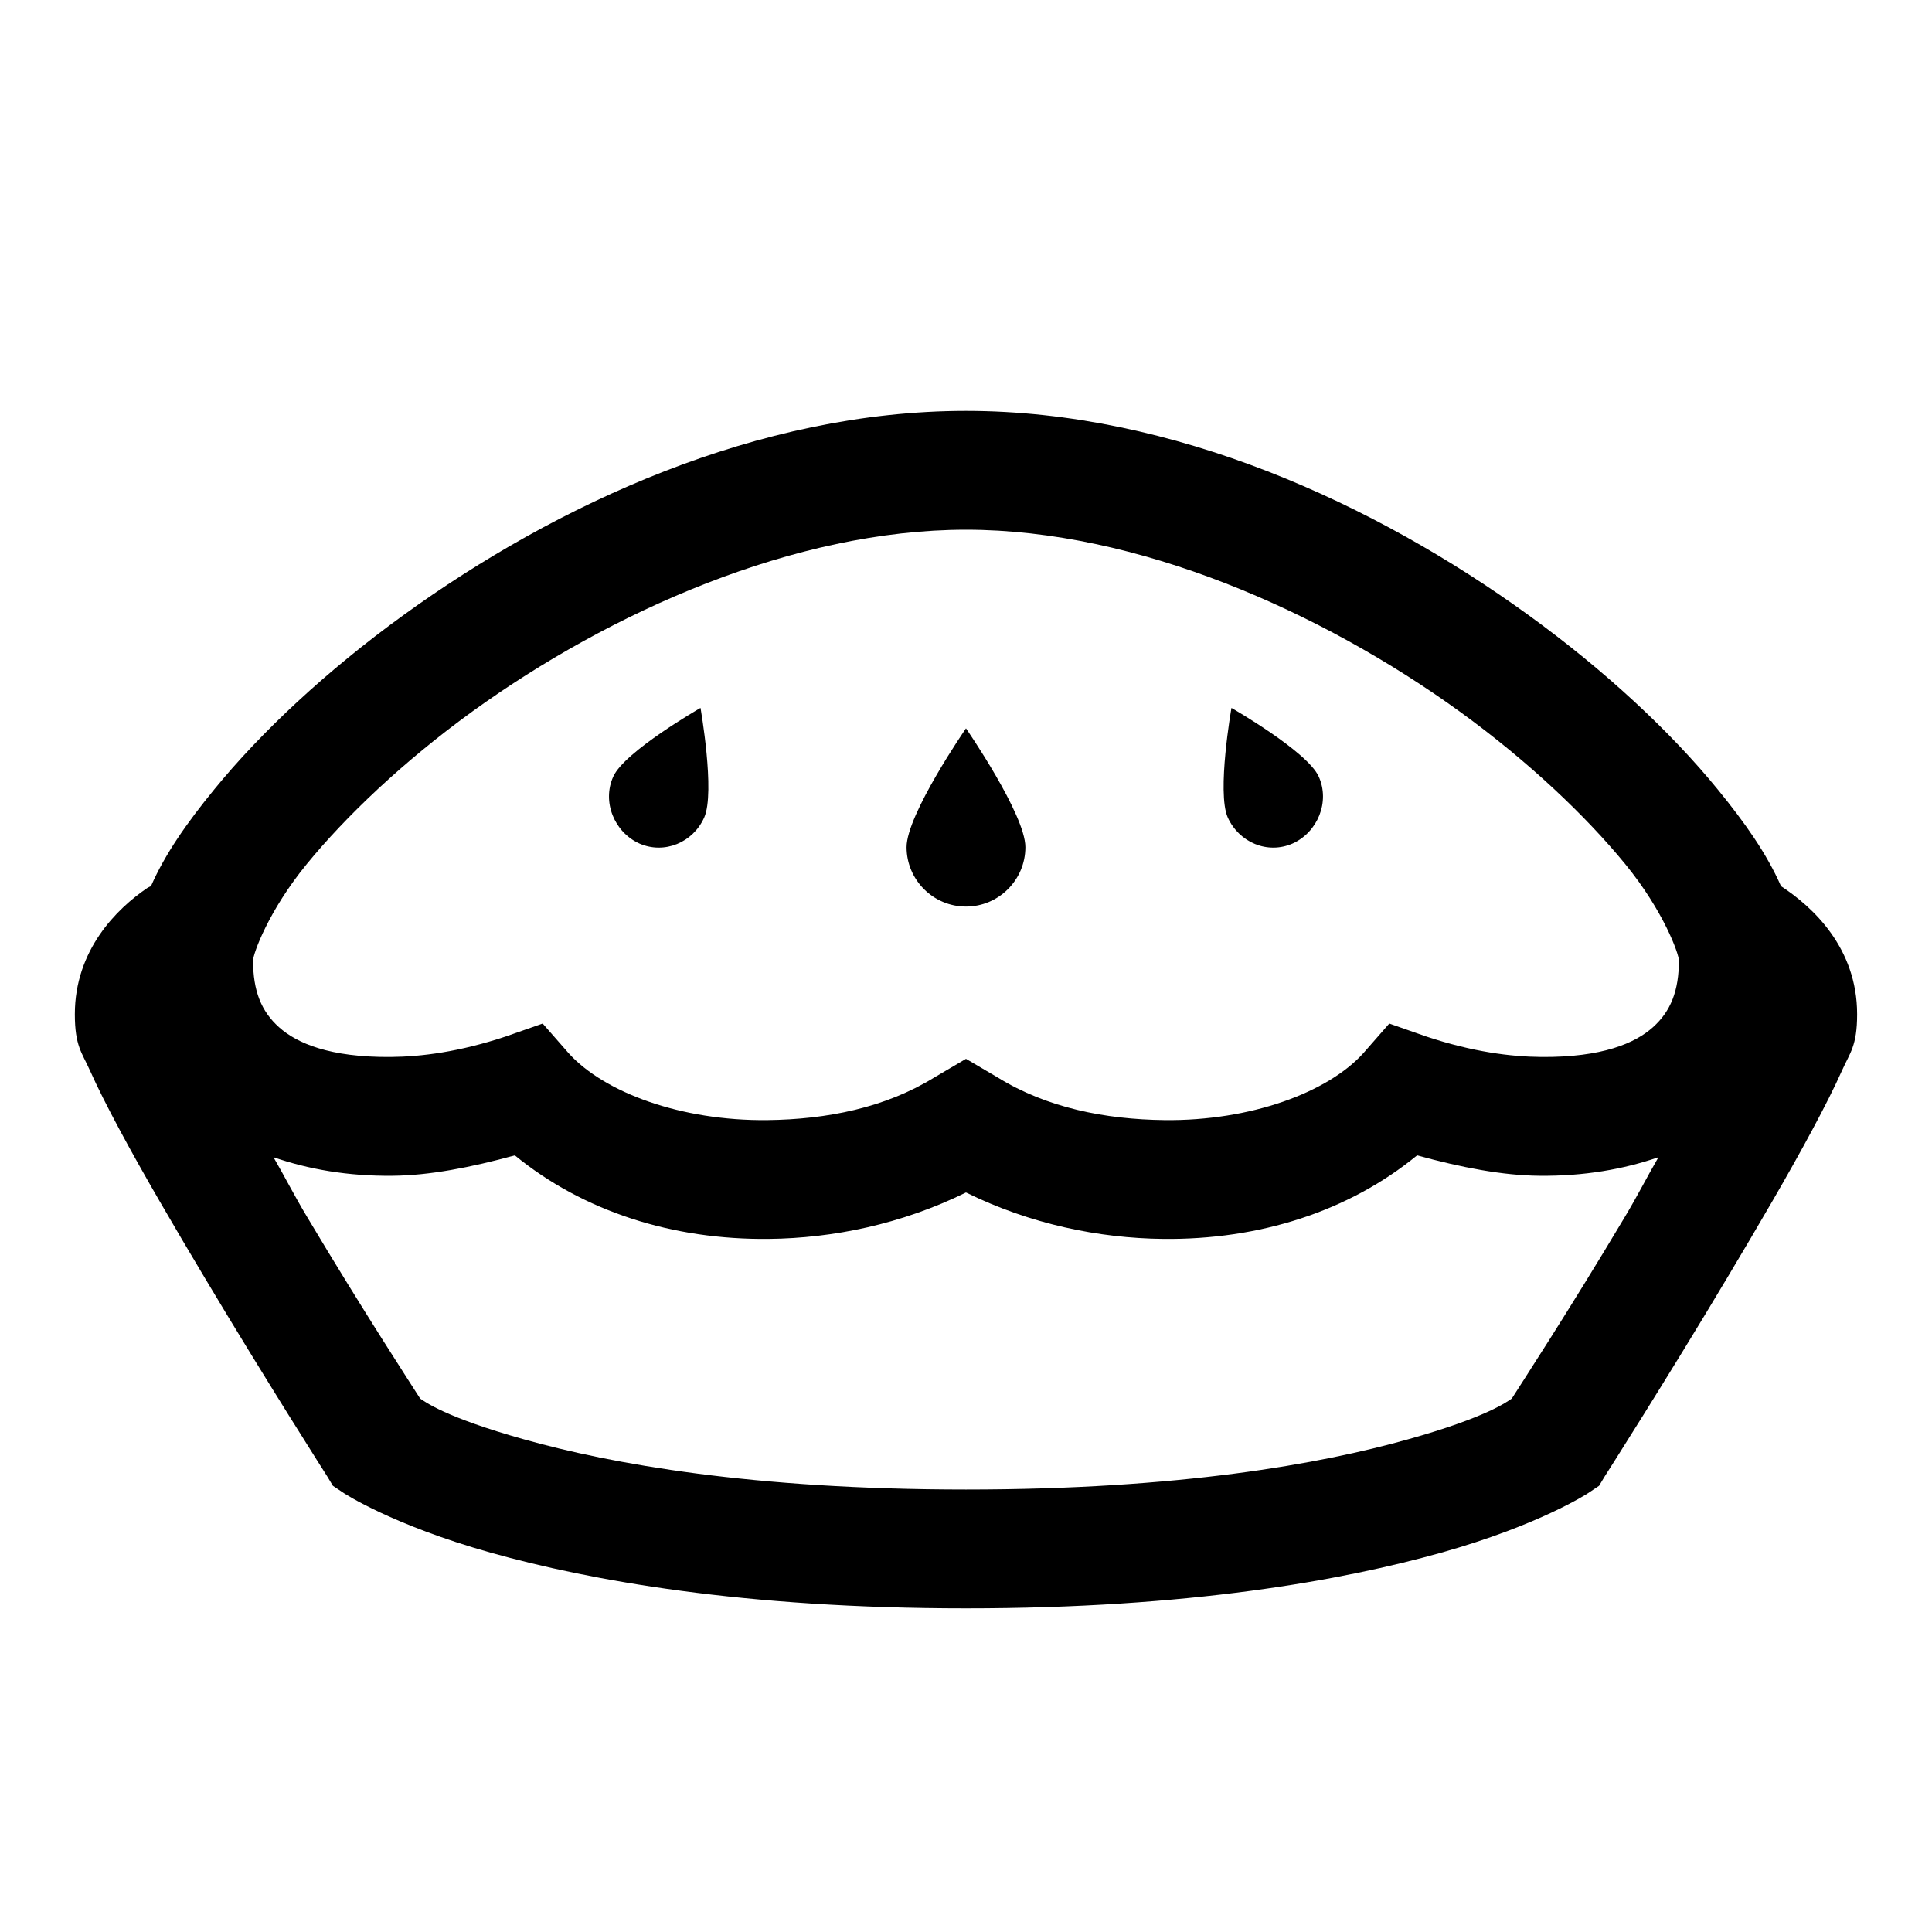 <?xml version="1.0" encoding="UTF-8"?>
<!-- Uploaded to: SVG Repo, www.svgrepo.com, Generator: SVG Repo Mixer Tools -->
<svg fill="#000000" width="800px" height="800px" version="1.1" viewBox="144 144 512 512" xmlns="http://www.w3.org/2000/svg">
 <path d="m400 252.89c-55.105 0-108.49 24.723-149.08 54.121-20.293 14.695-37.762 30.996-50.184 46.246-7.195 8.797-12.977 17.035-16.727 25.586-0.309 0.121-0.68 0.305-0.984 0.492-8.059 5.473-19.191 16.418-19.191 33.453 0 8.426 1.91 10.211 3.938 14.762 2.031 4.551 4.734 9.902 7.871 15.742 6.211 11.625 14.516 25.77 22.633 39.363 16.176 27.121 32.473 52.645 32.473 52.645l1.477 2.457 2.953 1.969s12.789 8.426 38.867 15.746c26.074 7.316 66.727 14.758 125.95 14.758 59.223 0 99.875-7.441 125.95-14.758 26.078-7.32 38.871-15.746 38.871-15.746l2.949-1.969 1.477-2.457s16.297-25.523 32.473-52.645c8.117-13.594 16.422-27.738 22.633-39.363 3.137-5.84 5.844-11.191 7.871-15.742 2.031-4.551 3.938-6.336 3.938-14.762 0-17.648-11.809-28.473-20.172-33.945-3.754-8.551-9.535-16.789-16.73-25.586-12.422-15.25-29.887-31.551-50.184-46.246-40.59-29.398-93.973-54.121-149.07-54.121zm0 31.488c45.324 0 94.219 21.707 130.87 48.215 18.328 13.285 33.516 27.797 43.789 40.344 10.27 12.547 14.266 23.926 14.266 25.586 0 8.055-2.152 13.469-6.887 17.711-4.734 4.242-13.469 7.996-29.52 7.871-8.18-0.059-18.266-1.352-30.504-5.41l-9.84-3.445-6.891 7.871c-9.406 10.395-29.824 17.961-52.641 17.715-15.809-0.188-31.242-3.262-44.281-11.316l-8.363-4.922-8.367 4.922c-13.035 8.055-28.473 11.129-44.277 11.316-22.879 0.246-43.234-7.32-52.645-17.715l-6.891-7.871-9.84 3.445c-12.238 4.059-22.324 5.352-30.504 5.41-16.051 0.125-24.781-3.629-29.52-7.871-4.734-4.242-6.887-9.656-6.887-17.711 0-1.66 3.996-13.039 14.27-25.586 10.27-12.547 25.461-27.059 43.785-40.344 36.656-26.508 85.547-48.215 130.88-48.215zm-70.359 47.23s-20.172 11.562-23.121 18.203c-3.016 6.644 0.246 14.699 6.887 17.715 6.641 2.949 14.27-0.246 17.219-6.891 2.953-6.641-0.984-29.027-0.984-29.027zm140.71 0s-3.938 22.387-0.984 29.027c3.012 6.644 10.578 9.84 17.219 6.891 6.644-3.016 9.902-11.07 6.891-17.715-2.953-6.641-23.125-18.203-23.125-18.203zm-70.355 5.414s-15.746 22.816-15.746 31.488 7.074 15.742 15.746 15.742 15.742-7.07 15.742-15.742-15.742-31.488-15.742-31.488zm-119.56 113.16c18.082 14.82 41.758 22.445 67.406 22.141 16.852-0.188 35.055-3.875 52.152-12.301 17.094 8.426 35.301 12.113 52.152 12.301 25.645 0.305 49.32-7.32 67.402-22.141 11.625 3.195 22.695 5.348 32.473 5.41 11.746 0.125 22.262-1.723 31.488-4.918-3.137 5.41-5.535 10.207-8.855 15.742-14.883 24.969-28.105 45.203-30.012 48.219-1.109 0.734-6.461 4.918-27.555 10.82-23 6.461-60.391 13.285-117.09 13.285s-94.098-6.824-117.1-13.285c-21.094-5.902-26.445-10.086-27.551-10.82-1.906-3.016-15.129-23.25-30.012-48.219-3.324-5.535-5.723-10.332-8.859-15.742 9.227 3.195 19.742 5.043 31.488 4.918 9.781-0.062 20.852-2.215 32.473-5.41z"/>
</svg>